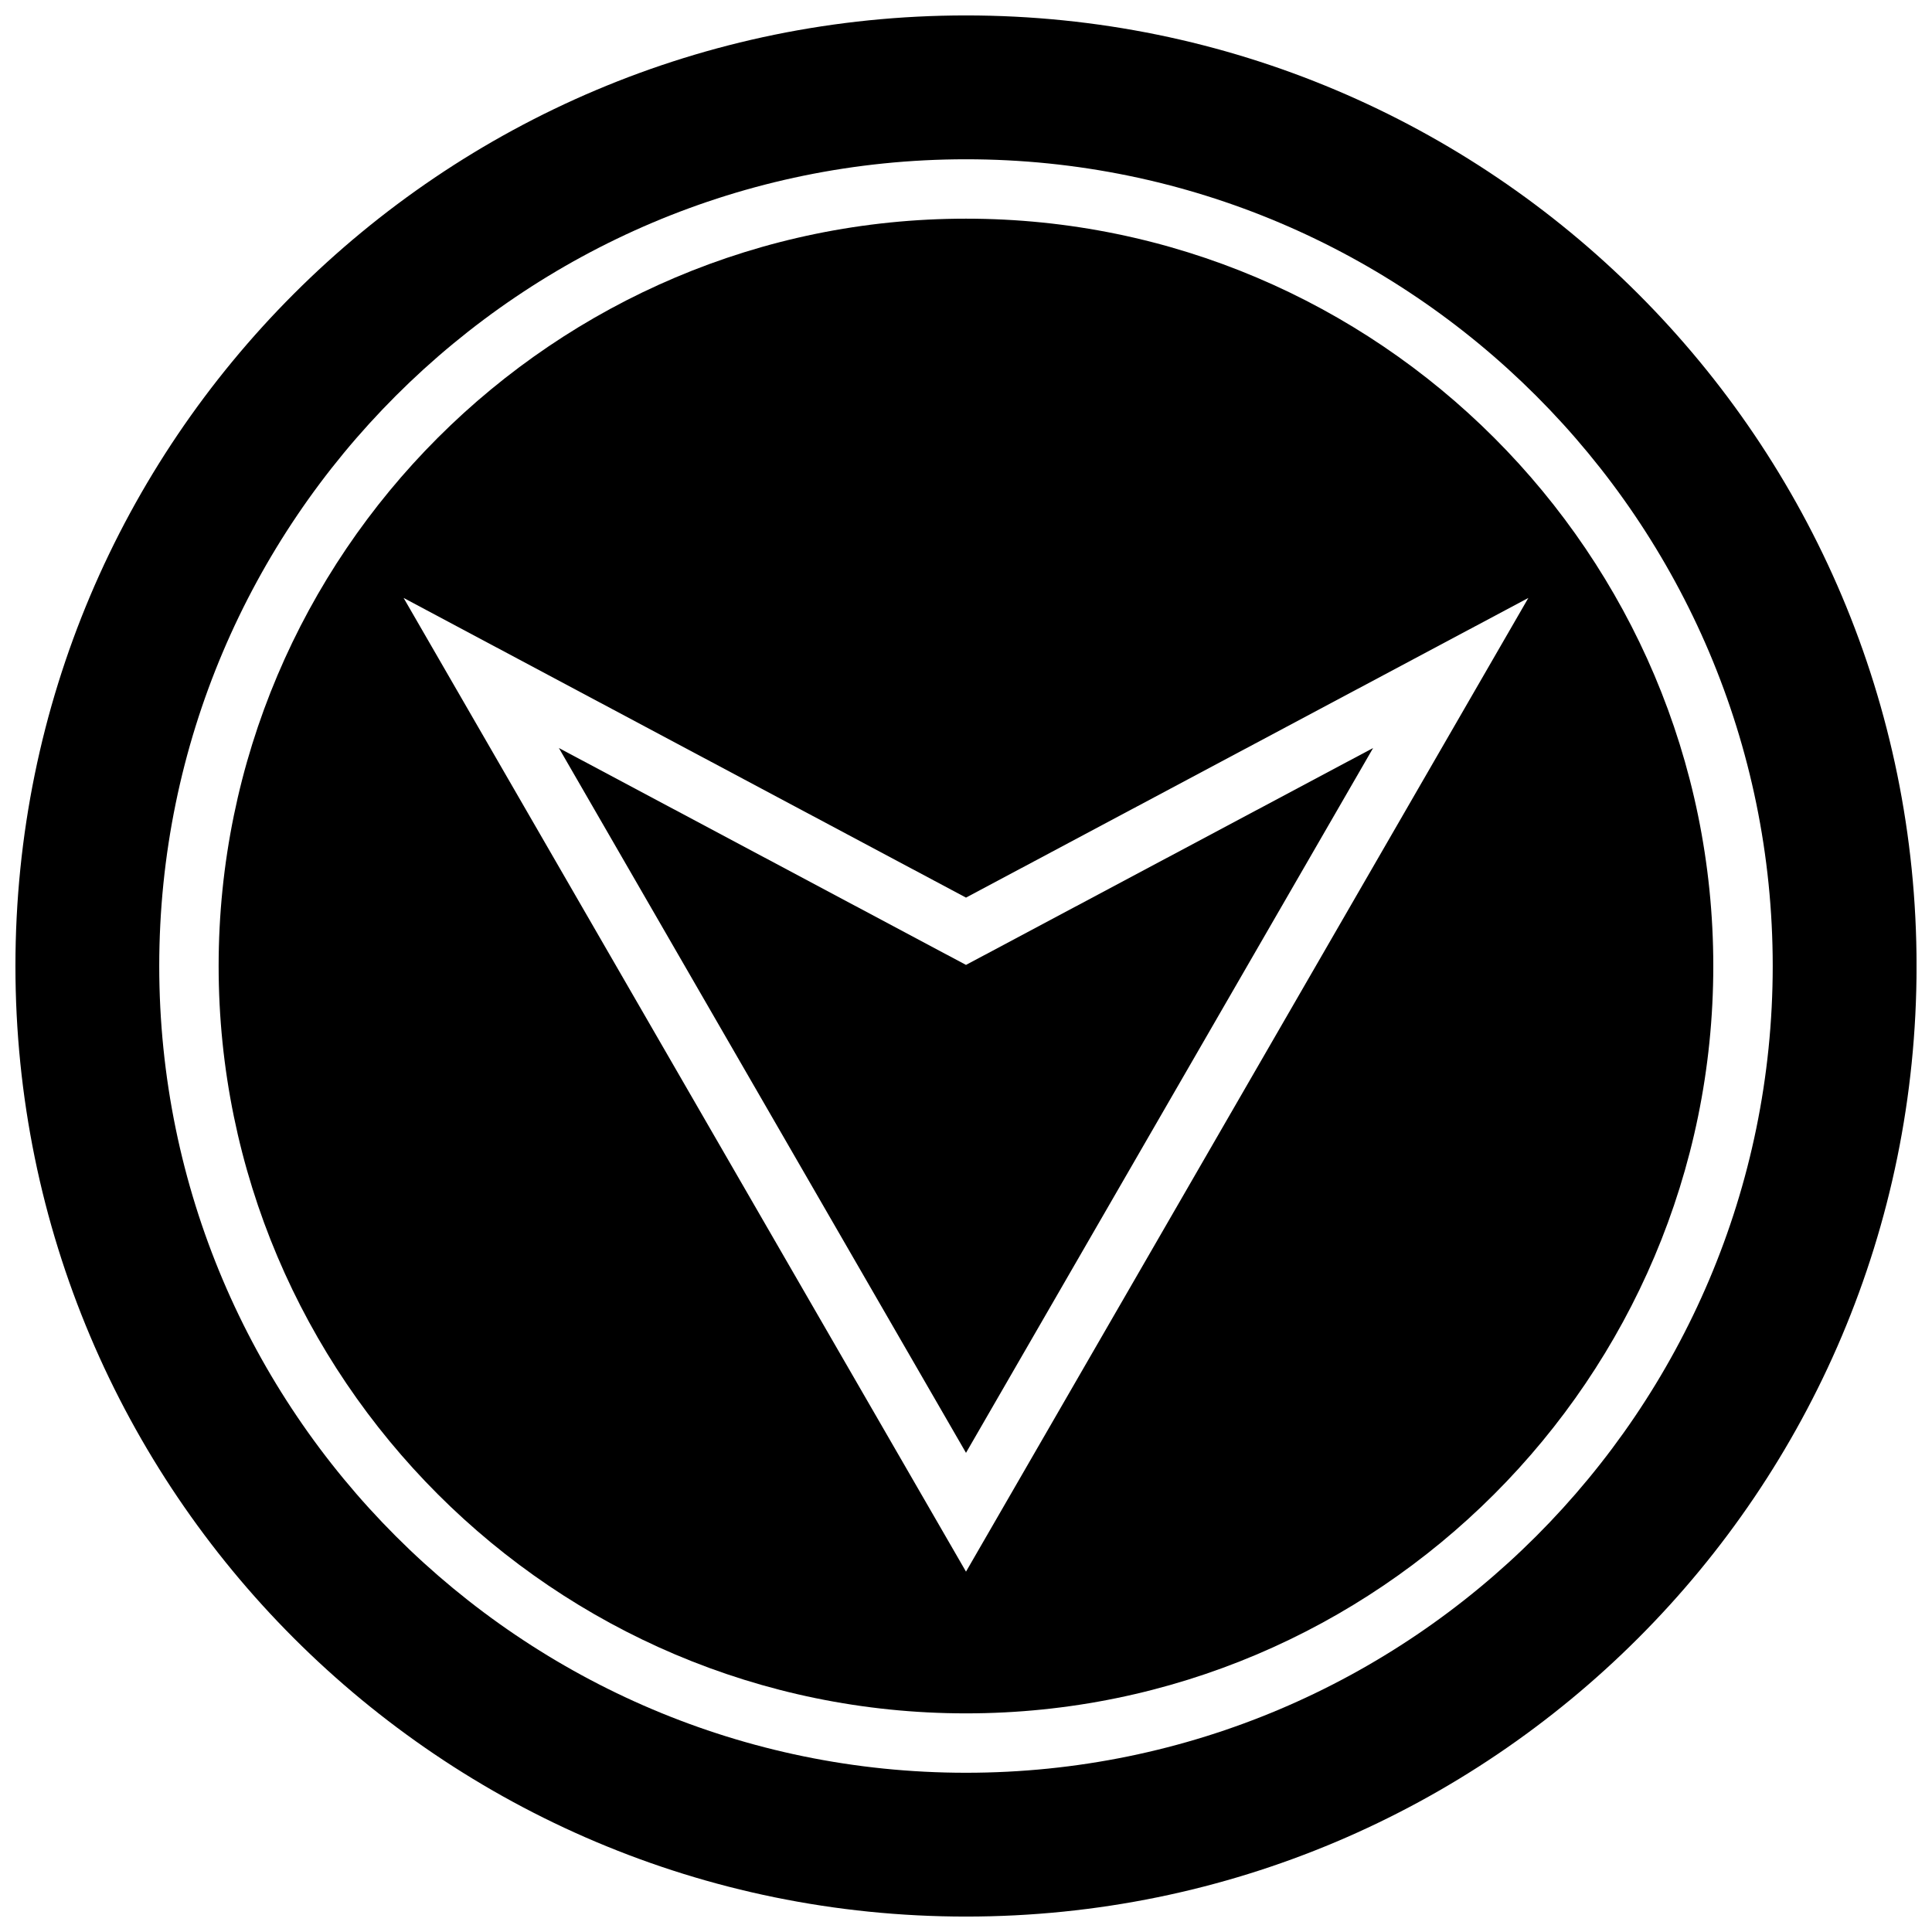 <?xml version="1.0" encoding="UTF-8"?>
<!-- Uploaded to: SVG Repo, www.svgrepo.com, Generator: SVG Repo Mixer Tools -->
<svg width="800px" height="800px" version="1.1" viewBox="144 144 512 512" xmlns="http://www.w3.org/2000/svg">
 <defs>
  <clipPath id="a">
   <path d="m148.09 148.09h503.81v503.81h-503.81z"/>
  </clipPath>
 </defs>
 <path d="m400 201.95c-109.2 0-198.06 88.828-198.06 198.05 0 109.21 88.859 198.06 198.06 198.06 109.2 0 198.04-88.859 198.04-198.06 0-109.2-88.828-198.05-198.04-198.05zm0 358.55-149.04-258.04 149.04 79.414 149.03-79.414z"/>
 <path d="m292.11 342.23 107.89 186.79 107.89-186.79-107.89 57.48z"/>
 <g clip-path="url(#a)">
  <path d="m400 148.09c-139.13 0-251.91 112.77-251.91 251.91 0 139.13 112.77 251.91 251.91 251.91 139.13 0 251.91-112.77 251.91-251.91-0.004-139.13-112.78-251.91-251.91-251.91zm0 465.71c-117.89 0-213.8-95.91-213.8-213.8 0-117.89 95.91-213.79 213.8-213.79 117.88 0 213.79 95.914 213.79 213.79-0.004 117.89-95.898 213.8-213.79 213.8z"/>
 </g>
</svg>